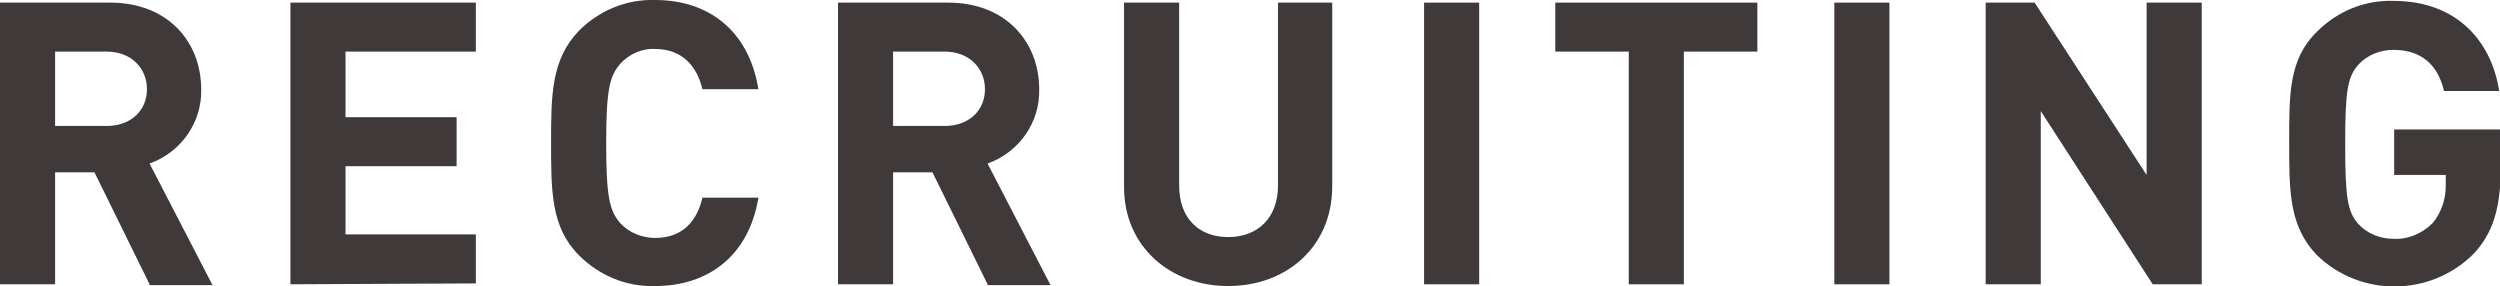 <?xml version="1.0" encoding="utf-8"?>
<!-- Generator: Adobe Illustrator 27.5.0, SVG Export Plug-In . SVG Version: 6.00 Build 0)  -->
<svg version="1.1" id="レイヤー_1" xmlns="http://www.w3.org/2000/svg" xmlns:xlink="http://www.w3.org/1999/xlink" x="0px"
	 y="0px" viewBox="0 0 285.8 32.7" style="enable-background:new 0 0 285.8 32.7;" xml:space="preserve">
<style type="text/css">
	.st0{fill:#3F3A39;}
</style>
<g id="レイヤー_2_00000136411880463333036850000004908364870327086505_">
	<g id="デザイン">
		<path class="st0" d="M17.1,32.5l-6.3-12.8H6.3v12.8H0V0.3h12.6c6.6,0,10.4,4.5,10.4,9.9c0.1,3.8-2.3,7.2-5.9,8.5l7.2,13.9H17.1z
			 M12.2,5.9H6.3v8.5h5.9c2.8,0,4.6-1.8,4.6-4.2S15,5.9,12.2,5.9z"/>
		<path class="st0" d="M33.2,32.5V0.3h21.2v5.6H39.5v7.5h12.7V19H39.5v7.8h14.9v5.6L33.2,32.5z"/>
		<path class="st0" d="M74.9,32.7c-3.3,0.1-6.4-1.2-8.7-3.5c-3.2-3.2-3.2-7.3-3.2-12.8S63,6.8,66.2,3.5c2.3-2.3,5.4-3.6,8.7-3.5
			c6,0,10.7,3.4,11.8,10.2h-6.4c-0.6-2.6-2.3-4.6-5.4-4.6c-1.5-0.1-3,0.6-4,1.7c-1.2,1.4-1.6,2.9-1.6,9.1s0.4,7.7,1.6,9.1
			c1,1.1,2.5,1.7,4,1.7c3.2,0,4.8-2,5.4-4.6h6.4C85.6,29.3,80.9,32.7,74.9,32.7z"/>
		<path class="st0" d="M112.9,32.5l-6.3-12.8h-4.5v12.8h-6.3V0.3h12.6c6.6,0,10.4,4.5,10.4,9.9c0.1,3.8-2.3,7.2-5.9,8.5l7.2,13.9
			H112.9z M108,5.9h-5.9v8.5h5.9c2.8,0,4.6-1.8,4.6-4.2S110.8,5.9,108,5.9z"/>
		<path class="st0" d="M140.4,32.7c-6.6,0-11.9-4.5-11.9-11.3V0.3h6.3v20.9c0,3.7,2.2,5.9,5.6,5.9s5.7-2.2,5.7-5.9V0.3h6.2v21.2
			C152.2,28.3,147,32.7,140.4,32.7z"/>
		<path class="st0" d="M162.8,32.5V0.3h6.3v32.2H162.8z"/>
		<path class="st0" d="M192.5,5.9v26.6h-6.3V5.9h-8.4V0.3h23.1v5.6H192.5z"/>
		<path class="st0" d="M209.7,32.5V0.3h6.3v32.2H209.7z"/>
		<path class="st0" d="M246.1,32.5l-12.8-19.8v19.8h-6.3V0.3h5.6L245.4,20V0.3h6.3v32.2H246.1z"/>
		<path class="st0" d="M282.7,29.1c-4.9,4.8-12.8,4.9-17.8,0.1c-3.2-3.3-3.2-7.3-3.2-12.8s-0.1-9.6,3.2-12.8
			c2.3-2.3,5.4-3.6,8.7-3.5c7.5,0,11.3,4.9,12.1,10.3h-6.3c-0.7-3-2.6-4.7-5.8-4.7c-1.5,0-3,0.6-4,1.7c-1.2,1.4-1.5,2.8-1.5,9.1
			s0.3,7.7,1.5,9.1c1,1.1,2.5,1.7,4,1.7c1.7,0.1,3.3-0.6,4.5-1.8c1-1.2,1.5-2.7,1.5-4.3v-1.2h-5.9v-5.2h12.2v4.7
			C285.8,23.9,285,26.7,282.7,29.1z"/>
	</g>
</g>
</svg>
